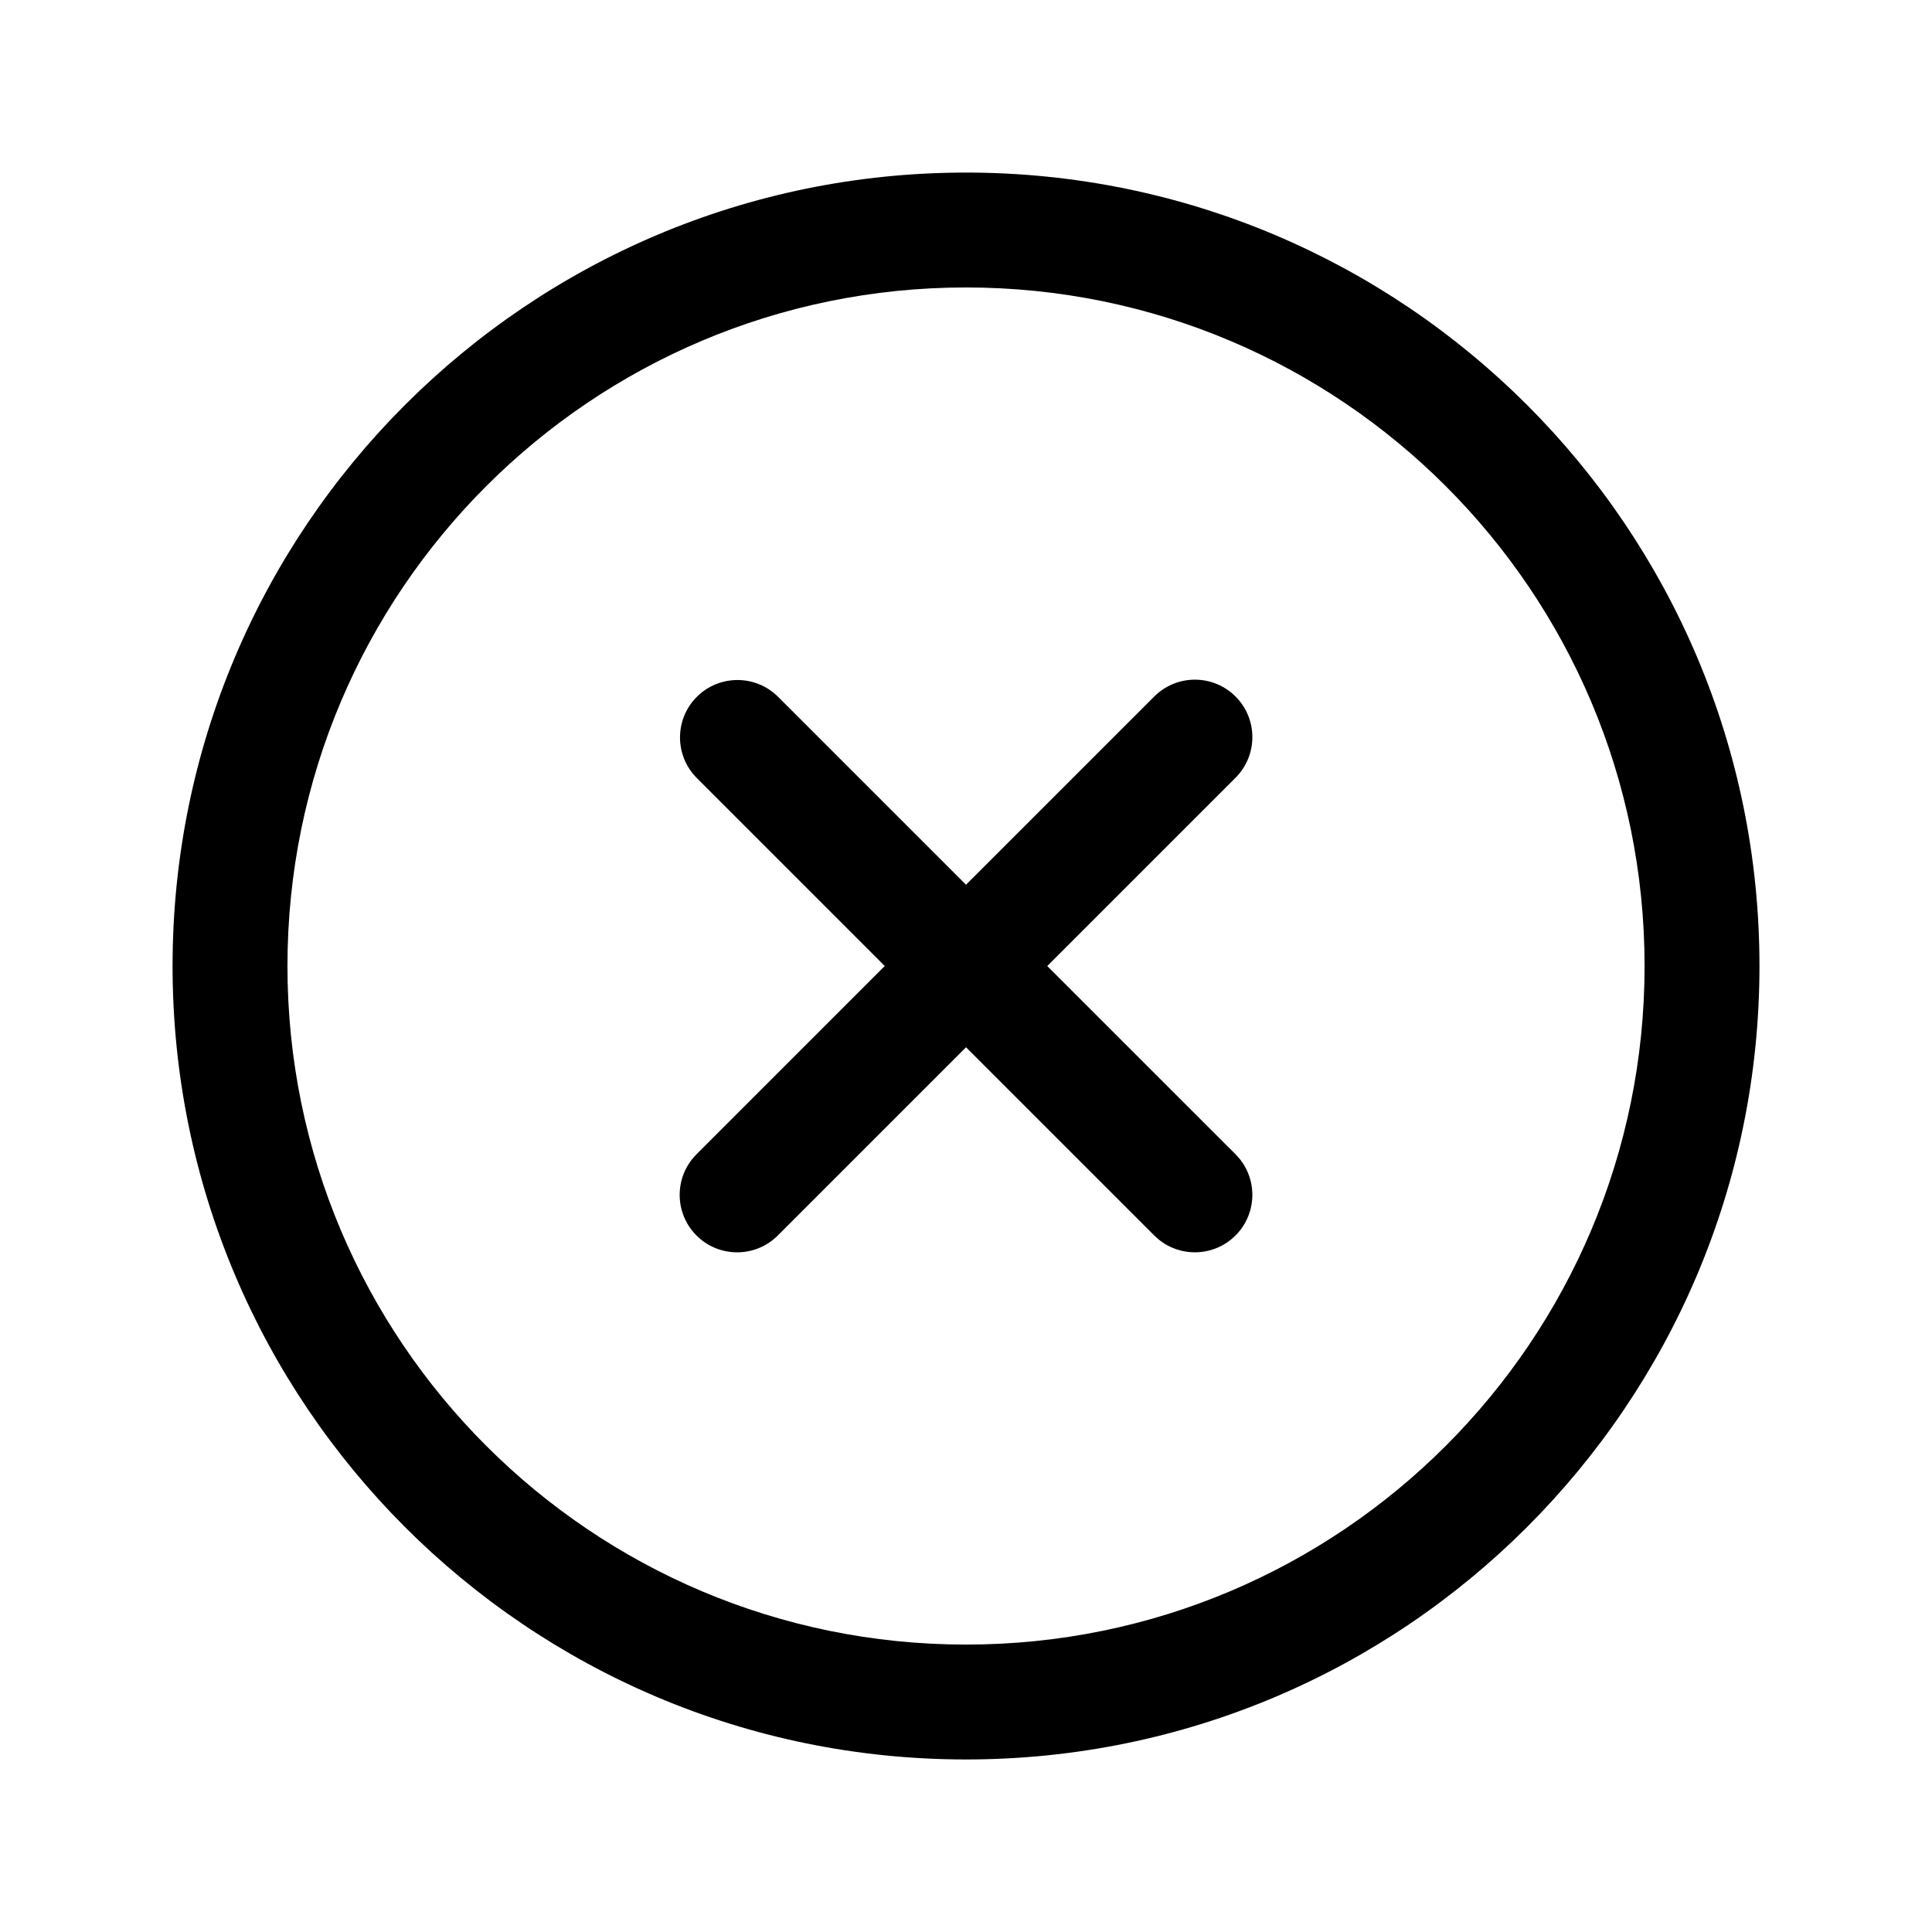 <svg width="56" height="56" viewBox="0 0 56 56" fill="none" xmlns="http://www.w3.org/2000/svg">
<path d="M33.458 20.188C34.108 19.538 35.162 19.538 35.812 20.188C36.463 20.838 36.463 21.893 35.812 22.544L30.355 28.001L35.812 33.457L35.927 33.584C36.46 34.238 36.421 35.202 35.812 35.811C35.202 36.42 34.238 36.459 33.584 35.926L33.457 35.811L28.001 30.355L22.544 35.812C21.894 36.462 20.839 36.462 20.189 35.812C19.538 35.162 19.538 34.107 20.189 33.457L25.645 28L20.198 22.552C19.548 21.902 19.548 20.848 20.198 20.198C20.849 19.548 21.903 19.548 22.553 20.198L28 25.645L33.458 20.188Z" fill="black"/>
<path fill-rule="evenodd" clip-rule="evenodd" d="M28 5.002C40.702 5.002 50.999 15.298 50.999 28C50.999 40.701 40.702 50.999 28 50.999C15.299 50.998 5.002 40.701 5.002 28C5.002 15.298 15.299 5.002 28 5.002ZM28 8.332C17.138 8.332 8.332 17.137 8.332 28C8.332 38.862 17.138 47.668 28 47.669C38.862 47.669 47.669 38.862 47.669 28C47.669 17.137 38.862 8.332 28 8.332Z" fill="black"/>
</svg>
